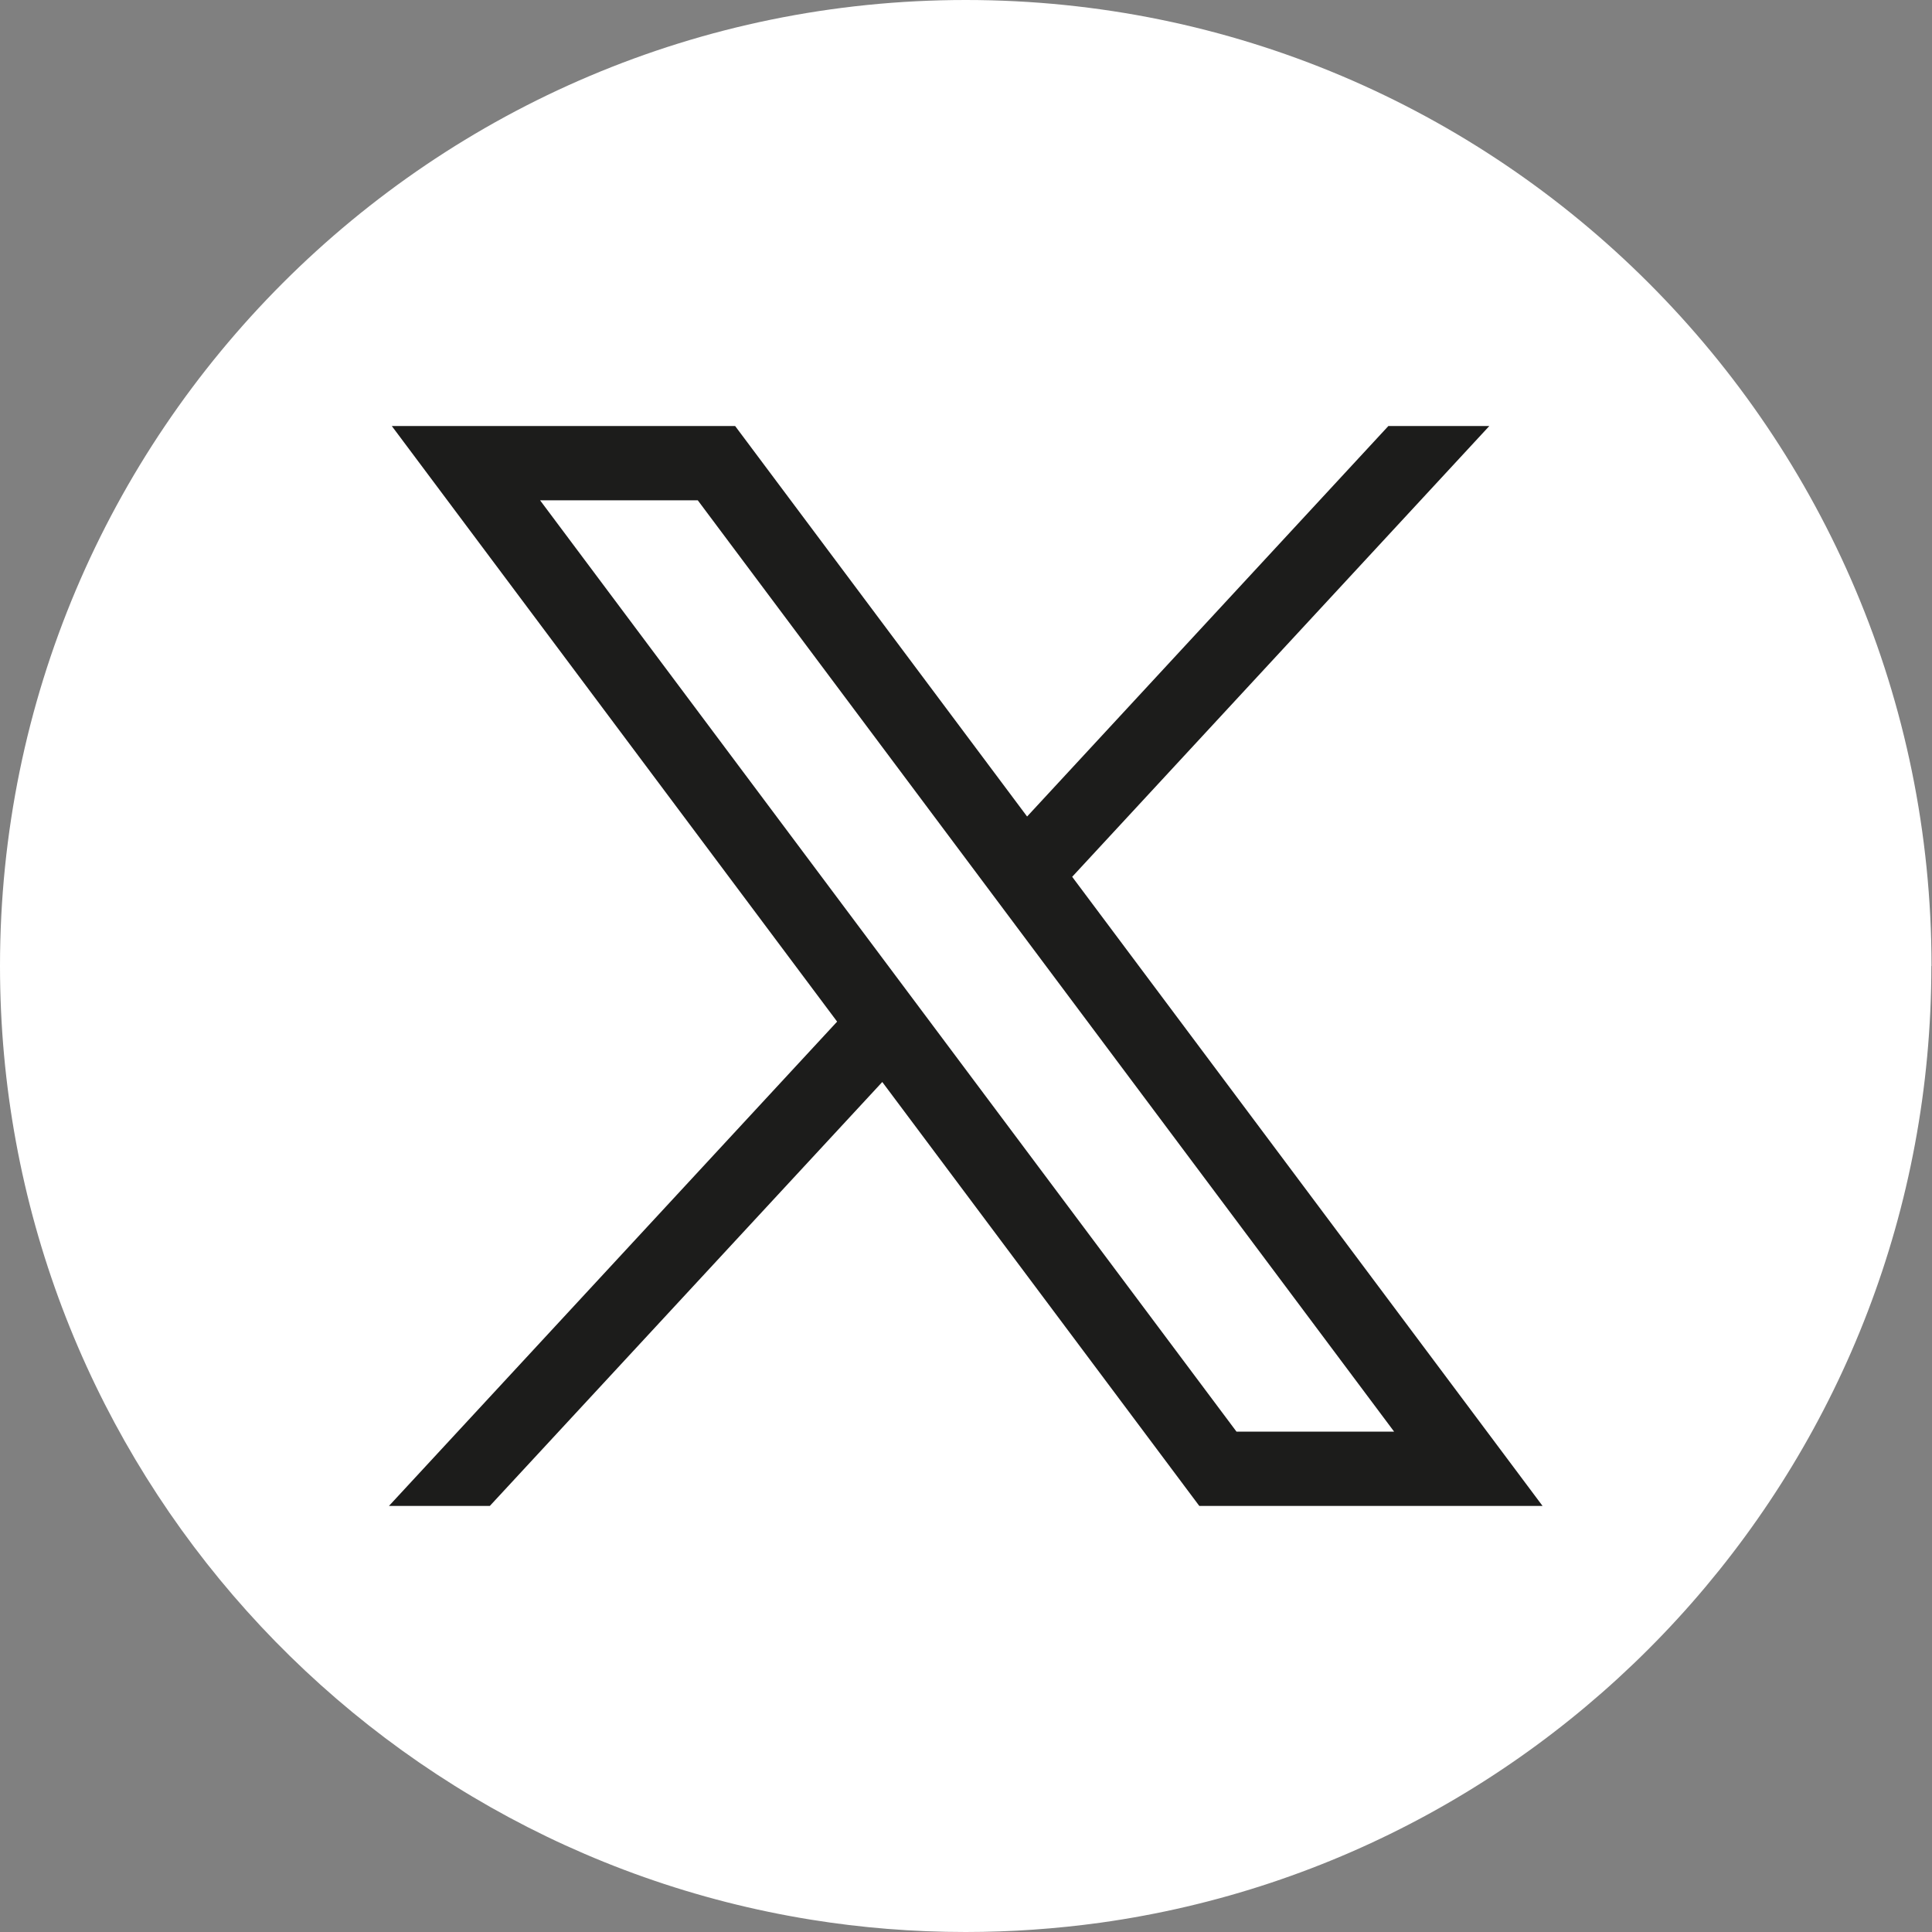 <svg width="24" height="24" viewBox="0 0 24 24" fill="none" xmlns="http://www.w3.org/2000/svg">
<rect x="0" y="0" width="24" height="24" fill="#808080" stroke="none"/>
<path d="M23.992 12C23.992 18.061 19.501 23.072 13.666 23.885C13.121 23.96 12.563 24 11.996 24C11.342 24 10.7 23.948 10.075 23.847C4.363 22.927 0 17.973 0 12C0 5.373 5.371 0 11.997 0C18.622 0 23.994 5.373 23.994 12H23.992Z" fill="white"/>
<path d="M4.867 5.292L10.399 12.691L4.832 18.707H6.085L10.96 13.441L14.898 18.707H19.162L13.319 10.892L18.501 5.292H17.247L12.759 10.143L9.132 5.292H4.867H4.867ZM6.709 6.215H8.668L17.318 17.784H15.36L6.709 6.215Z" fill="#1C1C1B"/>
</svg>
